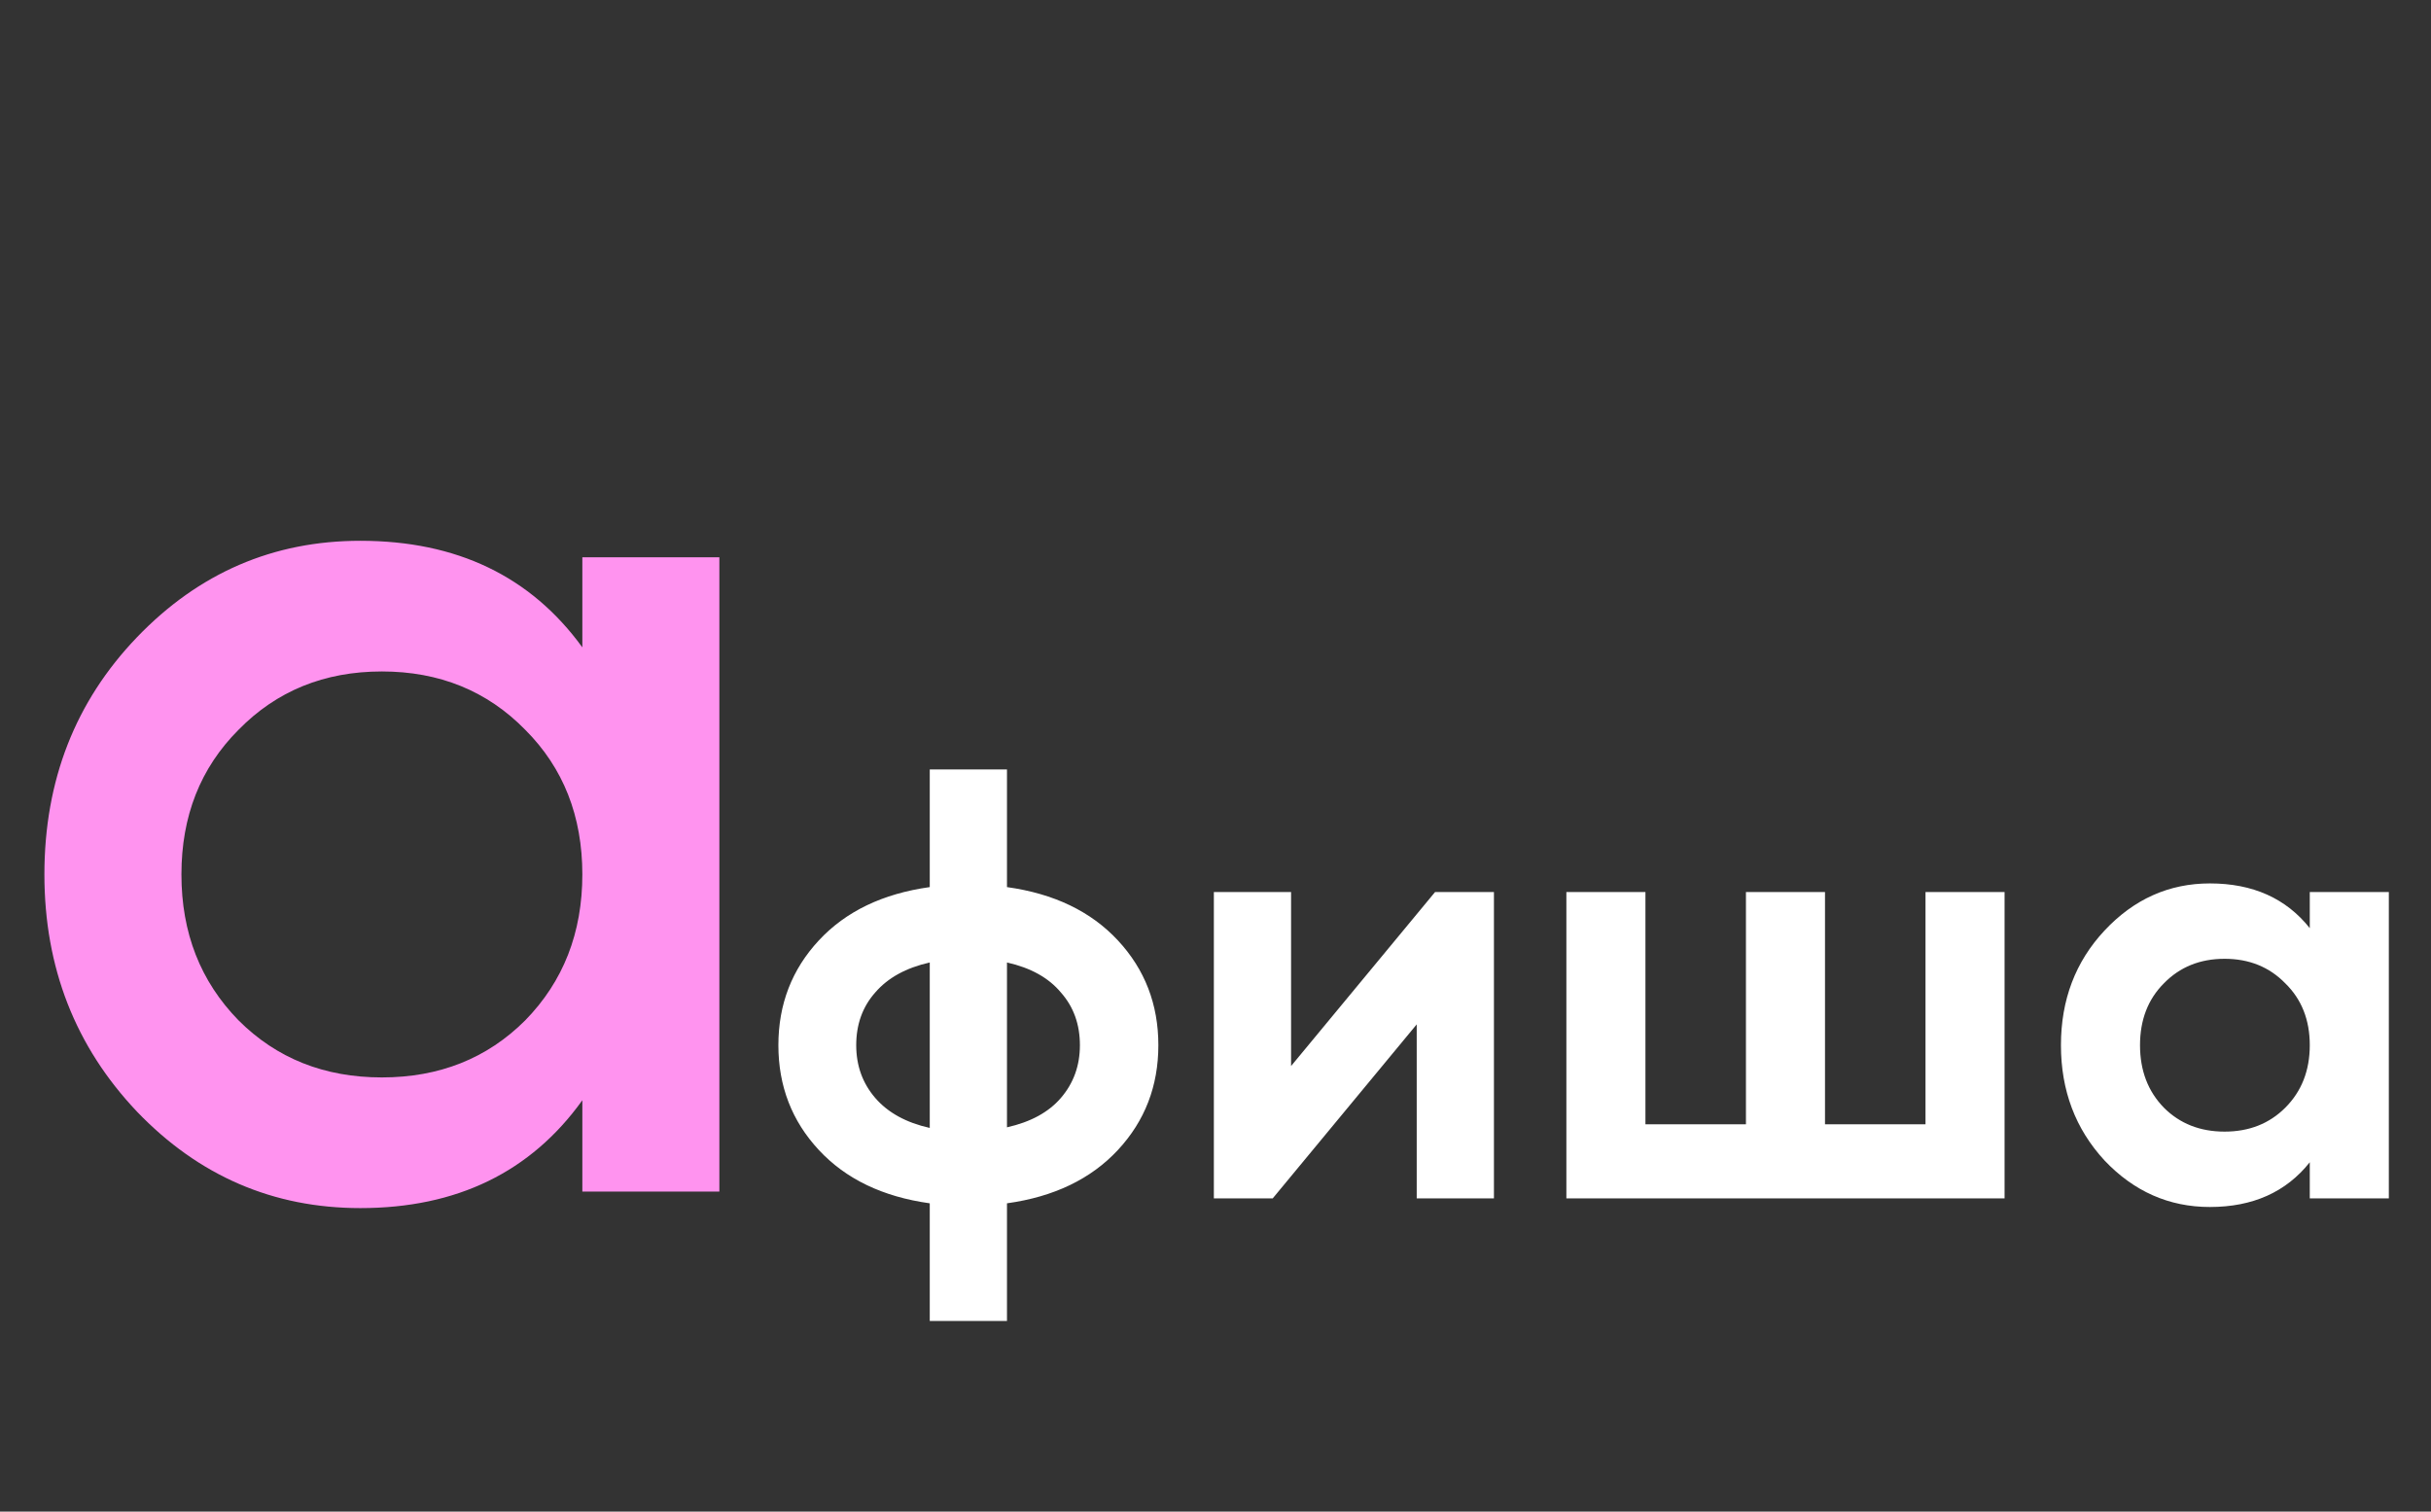 <?xml version="1.0" encoding="UTF-8"?> <svg xmlns="http://www.w3.org/2000/svg" width="357" height="222" viewBox="0 0 357 222" fill="none"><rect x="0" y="0" width="357" height="222" fill="#333333" stroke="none"/><path d="M164.168 138.11C168.128 142.37 170.108 147.5 170.108 153.5C170.108 159.5 168.128 164.63 164.168 168.89C160.208 173.15 154.778 175.76 147.878 176.72V194H136.538V176.72C129.638 175.76 124.208 173.15 120.248 168.89C116.288 164.63 114.308 159.5 114.308 153.5C114.308 147.5 116.288 142.37 120.248 138.11C124.208 133.85 129.638 131.24 136.538 130.28V113H147.878V130.28C154.778 131.24 160.208 133.85 164.168 138.11ZM125.738 153.5C125.738 156.5 126.668 159.08 128.528 161.24C130.388 163.4 133.058 164.87 136.538 165.65V141.35C133.058 142.13 130.388 143.6 128.528 145.76C126.668 147.86 125.738 150.44 125.738 153.5ZM147.878 165.56C151.358 164.78 153.998 163.34 155.798 161.24C157.658 159.08 158.588 156.5 158.588 153.5C158.588 150.44 157.658 147.86 155.798 145.76C153.998 143.6 151.358 142.13 147.878 141.35V165.56ZM210.749 131H219.389V176H208.049V150.44L186.899 176H178.259V131H189.599V156.56L210.749 131ZM282.767 131H294.377V176H230.027V131H241.637V165.11H256.397V131H268.007V165.11H282.767V131ZM339.198 131H350.808V176H339.198V170.69C335.718 175.07 330.828 177.26 324.528 177.26C318.528 177.26 313.368 174.98 309.048 170.42C304.788 165.8 302.657 160.16 302.657 153.5C302.657 146.84 304.788 141.23 309.048 136.67C313.368 132.05 318.528 129.74 324.528 129.74C330.828 129.74 335.718 131.93 339.198 136.31V131ZM317.778 162.68C320.118 165.02 323.088 166.19 326.688 166.19C330.288 166.19 333.258 165.02 335.598 162.68C337.998 160.28 339.198 157.22 339.198 153.5C339.198 149.78 337.998 146.75 335.598 144.41C333.258 142.01 330.288 140.81 326.688 140.81C323.088 140.81 320.118 142.01 317.778 144.41C315.438 146.75 314.268 149.78 314.268 153.5C314.268 157.22 315.438 160.28 317.778 162.68Z" fill="white"></path><path d="M85.519 81.842H105.641V175H85.519V161.585C77.942 172.143 67.074 177.422 52.914 177.422C40.12 177.422 29.189 172.702 20.122 163.262C11.055 153.698 6.521 142.084 6.521 128.421C6.521 114.634 11.055 103.02 20.122 93.58C29.189 84.14 40.12 79.42 52.914 79.42C67.074 79.42 77.942 84.637 85.519 95.07V81.842ZM35.027 149.847C40.617 155.437 47.635 158.232 56.081 158.232C64.527 158.232 71.545 155.437 77.135 149.847C82.724 144.134 85.519 136.992 85.519 128.421C85.519 119.851 82.724 112.771 77.135 107.181C71.545 101.467 64.527 98.611 56.081 98.611C47.635 98.611 40.617 101.467 35.027 107.181C29.438 112.771 26.643 119.851 26.643 128.421C26.643 136.992 29.438 144.134 35.027 149.847Z" fill="#FF93EF"></path></svg> 